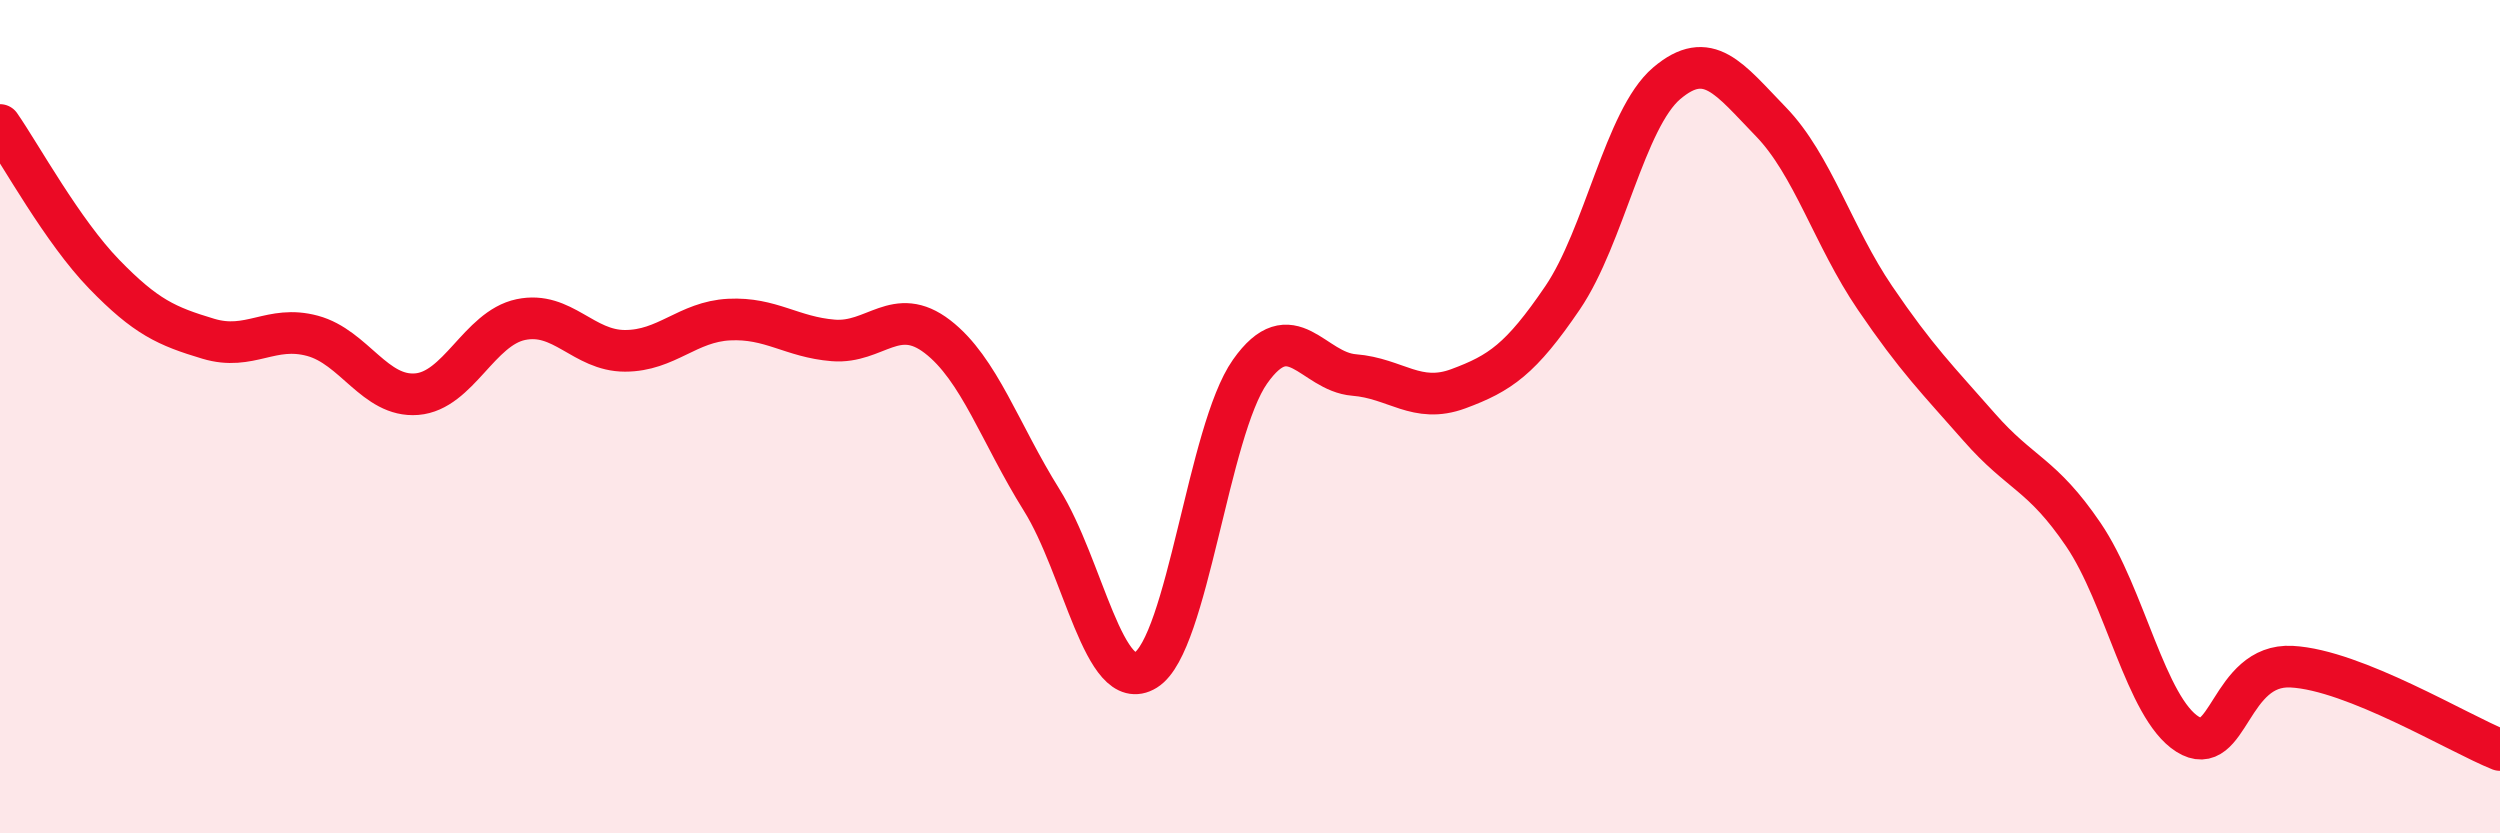 
    <svg width="60" height="20" viewBox="0 0 60 20" xmlns="http://www.w3.org/2000/svg">
      <path
        d="M 0,3 C 0.5,3.72 1.5,5.55 2.5,6.58 C 3.5,7.61 4,7.83 5,8.13 C 6,8.43 6.5,7.79 7.5,8.06 C 8.5,8.33 9,9.54 10,9.46 C 11,9.38 11.5,7.88 12.5,7.67 C 13.5,7.46 14,8.42 15,8.42 C 16,8.42 16.5,7.72 17.5,7.67 C 18.5,7.62 19,8.09 20,8.17 C 21,8.25 21.5,7.31 22.5,8.08 C 23.5,8.85 24,10.4 25,12 C 26,13.6 26.5,16.7 27.5,16.08 C 28.5,15.46 29,10.34 30,8.92 C 31,7.5 31.5,8.92 32.5,9 C 33.5,9.08 34,9.7 35,9.33 C 36,8.96 36.5,8.62 37.5,7.15 C 38.5,5.68 39,2.85 40,2 C 41,1.15 41.5,1.89 42.5,2.92 C 43.5,3.95 44,5.68 45,7.15 C 46,8.62 46.5,9.11 47.5,10.25 C 48.5,11.39 49,11.36 50,12.83 C 51,14.3 51.5,16.99 52.5,17.62 C 53.5,18.25 53.5,15.92 55,16 C 56.5,16.08 59,17.6 60,18L60 20L0 20Z"
        fill="#EB0A25"
        opacity="0.1"
        stroke-linecap="round"
        stroke-linejoin="round"
      />
      <path
        d="M 0,3 C 0.5,3.72 1.5,5.55 2.5,6.58 C 3.5,7.61 4,7.83 5,8.13 C 6,8.43 6.5,7.79 7.5,8.06 C 8.5,8.33 9,9.54 10,9.46 C 11,9.38 11.5,7.88 12.5,7.67 C 13.5,7.46 14,8.42 15,8.42 C 16,8.42 16.5,7.72 17.5,7.67 C 18.5,7.62 19,8.09 20,8.17 C 21,8.25 21.5,7.31 22.5,8.08 C 23.5,8.85 24,10.4 25,12 C 26,13.6 26.5,16.7 27.5,16.08 C 28.5,15.46 29,10.34 30,8.92 C 31,7.5 31.5,8.92 32.5,9 C 33.5,9.08 34,9.7 35,9.33 C 36,8.96 36.5,8.62 37.5,7.15 C 38.5,5.68 39,2.85 40,2 C 41,1.15 41.5,1.89 42.5,2.92 C 43.5,3.95 44,5.68 45,7.15 C 46,8.62 46.5,9.11 47.5,10.25 C 48.5,11.39 49,11.36 50,12.83 C 51,14.3 51.5,16.99 52.5,17.62 C 53.5,18.25 53.5,15.92 55,16 C 56.5,16.08 59,17.6 60,18"
        stroke="#EB0A25"
        stroke-width="1"
        fill="none"
        stroke-linecap="round"
        stroke-linejoin="round"
      />
    </svg>
  